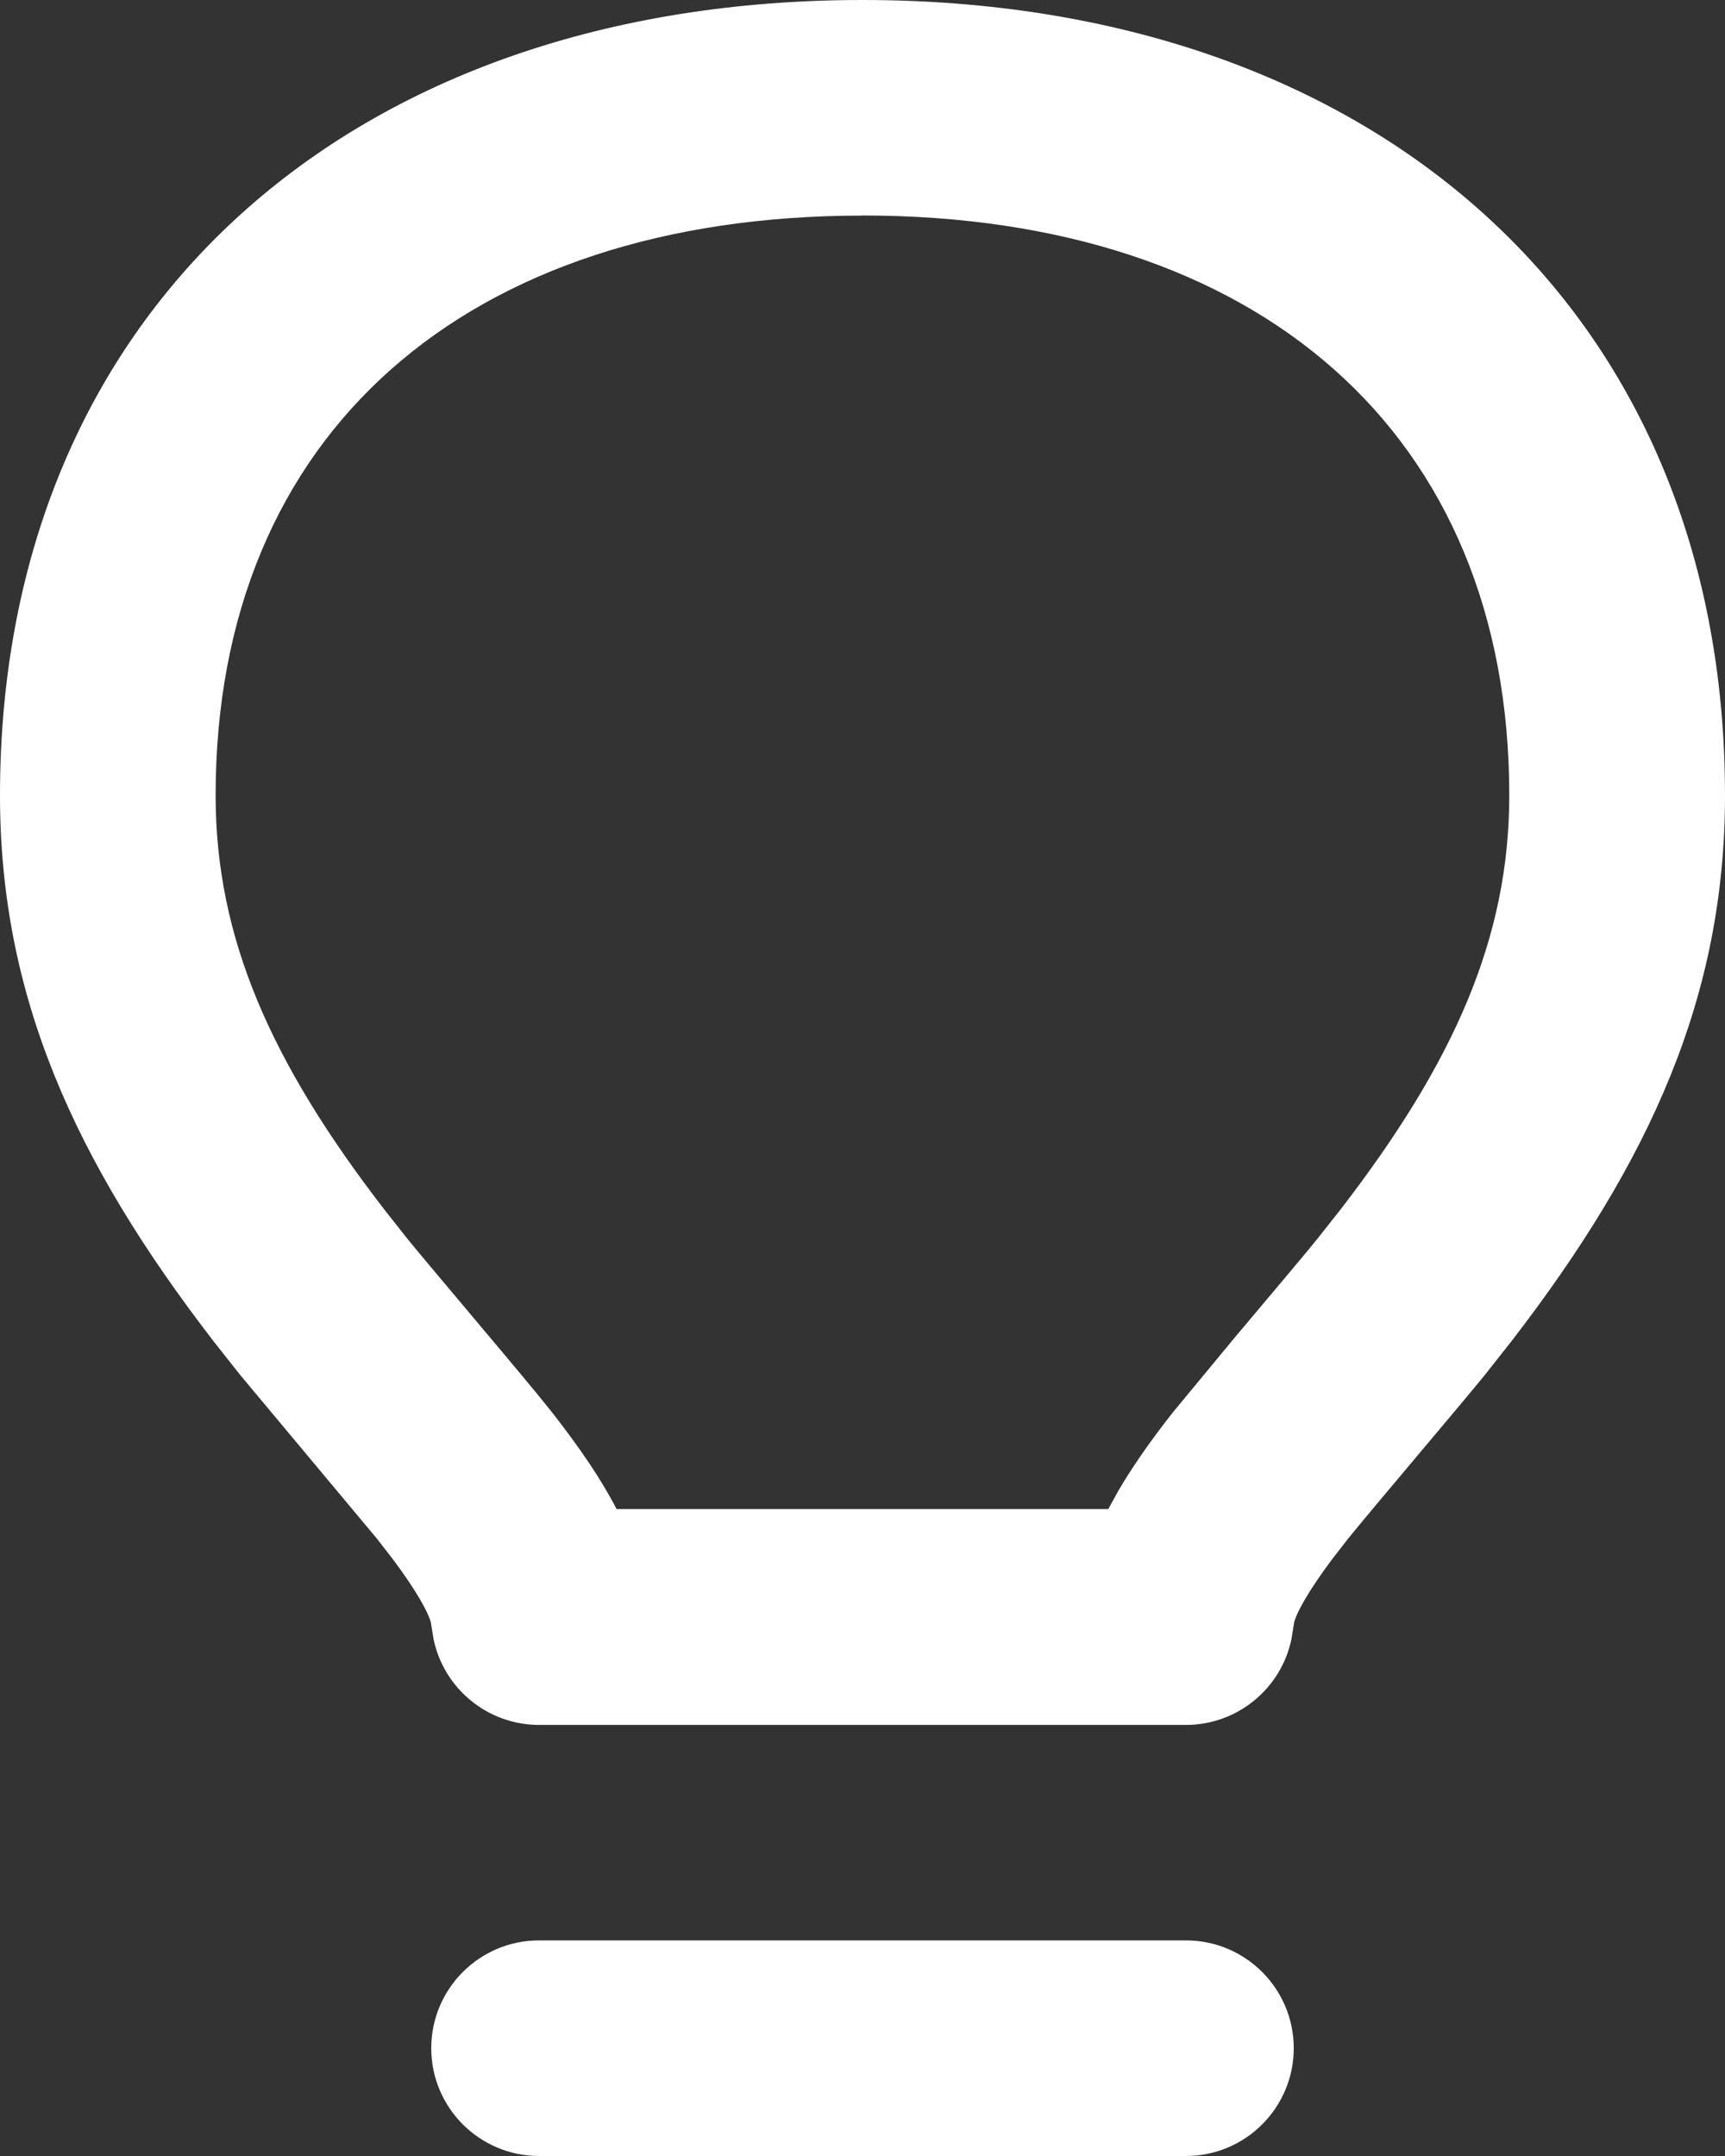 <svg version="1.2" xmlns="http://www.w3.org/2000/svg" xmlns:xlink="http://www.w3.org/1999/xlink" overflow="visible" preserveAspectRatio="none" viewBox="0 0 16 20" width="16" height="20"><rect x="0" y="0" width="16" height="20" fill="#333333" stroke="none"/><g transform="translate(0, 0)"><g transform="translate(0, 0) rotate(0)"><path style="stroke-width: 0px; stroke-linecap: butt; stroke-linejoin: miter; fill: rgb(255, 255, 255);" d="M11,18c0.552,0 1,0.448 1,1c0,0.552 -0.448,1 -1,1h-6c-0.552,0 -1,-0.448 -1,-1c0,-0.552 0.448,-1 1,-1zM8,0c4.713,0 8,2.841 8,7.379c0,1.851 -0.684,3.384 -1.987,5.071l-0.236,0.299c-0.209,0.259 -1.004,1.193 -1.272,1.523l-0.152,0.196c-0.211,0.283 -0.32,0.477 -0.349,0.58l-0.025,0.155c-0.094,0.459 -0.5,0.798 -0.979,0.798h-6c-0.479,0 -0.885,-0.339 -0.979,-0.798l-0.025,-0.155c-0.029,-0.102 -0.138,-0.297 -0.349,-0.58l-0.152,-0.196l-1.272,-1.523l-0.236,-0.299c-1.303,-1.687 -1.987,-3.22 -1.987,-5.071c0,-4.537 3.287,-7.379 8,-7.379zM8,2c-3.667,0 -6,2.016 -6,5.379c0,1.322 0.513,2.477 1.563,3.839l0.217,0.275c0.169,0.209 0.859,1.021 1.201,1.436l0.146,0.181c0.252,0.323 0.449,0.612 0.592,0.889h4.561l0.092,-0.168c0.132,-0.226 0.298,-0.463 0.5,-0.721l0.572,-0.692c0.318,-0.379 0.663,-0.786 0.775,-0.926l0.217,-0.275c1.05,-1.362 1.563,-2.518 1.563,-3.839c0,-3.363 -2.332,-5.379 -6,-5.379z" vector-effect="non-scaling-stroke"/></g><defs><path id="path-1720792545016106559" d="M11,18c0.552,0 1,0.448 1,1c0,0.552 -0.448,1 -1,1h-6c-0.552,0 -1,-0.448 -1,-1c0,-0.552 0.448,-1 1,-1zM8,0c4.713,0 8,2.841 8,7.379c0,1.851 -0.684,3.384 -1.987,5.071l-0.236,0.299c-0.209,0.259 -1.004,1.193 -1.272,1.523l-0.152,0.196c-0.211,0.283 -0.32,0.477 -0.349,0.58l-0.025,0.155c-0.094,0.459 -0.5,0.798 -0.979,0.798h-6c-0.479,0 -0.885,-0.339 -0.979,-0.798l-0.025,-0.155c-0.029,-0.102 -0.138,-0.297 -0.349,-0.58l-0.152,-0.196l-1.272,-1.523l-0.236,-0.299c-1.303,-1.687 -1.987,-3.22 -1.987,-5.071c0,-4.537 3.287,-7.379 8,-7.379zM8,2c-3.667,0 -6,2.016 -6,5.379c0,1.322 0.513,2.477 1.563,3.839l0.217,0.275c0.169,0.209 0.859,1.021 1.201,1.436l0.146,0.181c0.252,0.323 0.449,0.612 0.592,0.889h4.561l0.092,-0.168c0.132,-0.226 0.298,-0.463 0.5,-0.721l0.572,-0.692c0.318,-0.379 0.663,-0.786 0.775,-0.926l0.217,-0.275c1.05,-1.362 1.563,-2.518 1.563,-3.839c0,-3.363 -2.332,-5.379 -6,-5.379z" vector-effect="non-scaling-stroke"/></defs></g></svg>
